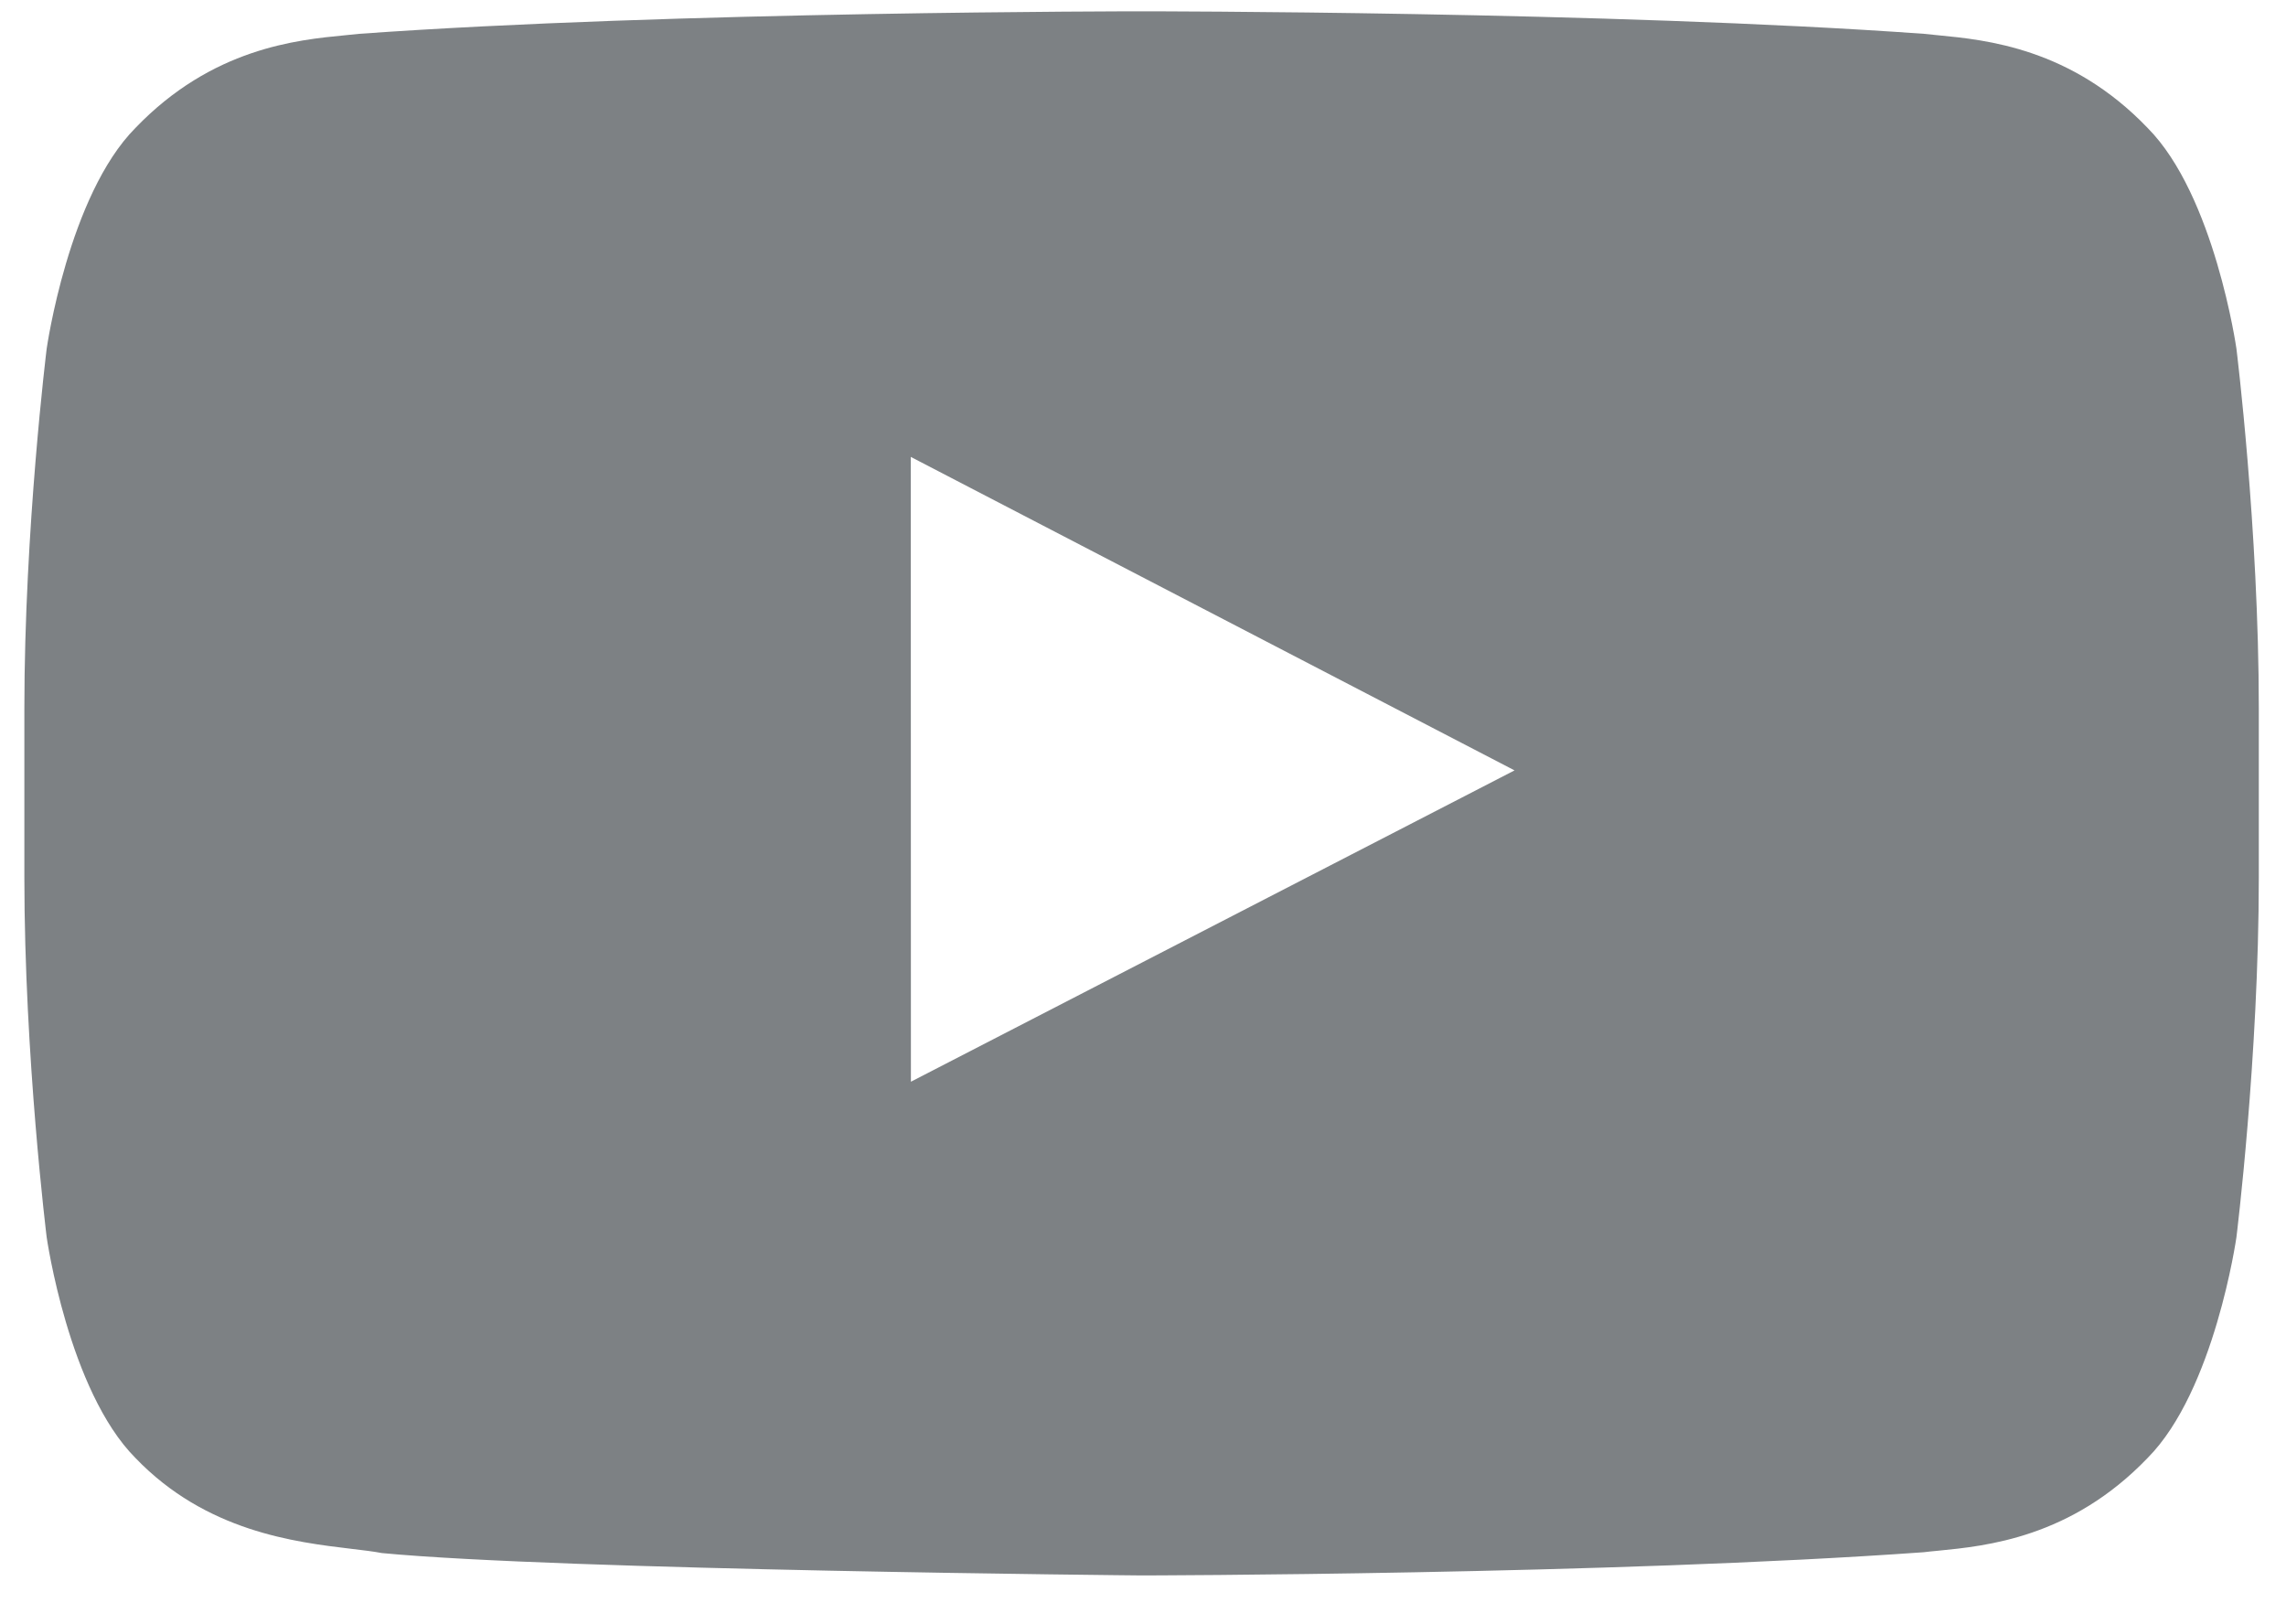 <svg width="38" height="27" viewBox="0 0 38 27" fill="none" xmlns="http://www.w3.org/2000/svg">
<path fill-rule="evenodd" clip-rule="evenodd" d="M35.7 2.127C36.813 3.249 37.176 5.796 37.176 5.796C37.176 5.796 37.548 8.788 37.548 11.779V14.584C37.548 17.576 37.176 20.566 37.176 20.566C37.176 20.566 36.813 23.114 35.7 24.235C34.427 25.562 33.016 25.699 32.218 25.777C32.131 25.785 32.05 25.793 31.979 25.802C26.781 26.176 18.976 26.188 18.976 26.188C18.976 26.188 9.319 26.1 6.348 25.816C6.207 25.789 6.036 25.769 5.843 25.746C4.902 25.634 3.424 25.457 2.251 24.235C1.138 23.114 0.776 20.566 0.776 20.566C0.776 20.566 0.405 17.576 0.405 14.584V11.779C0.405 8.788 0.776 5.796 0.776 5.796C0.776 5.796 1.138 3.249 2.251 2.127C3.527 0.798 4.939 0.663 5.737 0.586C5.824 0.578 5.903 0.57 5.974 0.562C11.172 0.188 18.968 0.188 18.968 0.188H18.984C18.984 0.188 26.781 0.188 31.979 0.562C32.05 0.57 32.129 0.578 32.216 0.586C33.013 0.663 34.426 0.798 35.7 2.127ZM15.14 7.595L15.142 17.981L25.176 12.806L15.14 7.595Z" fill="#7D8184"/>
</svg>
